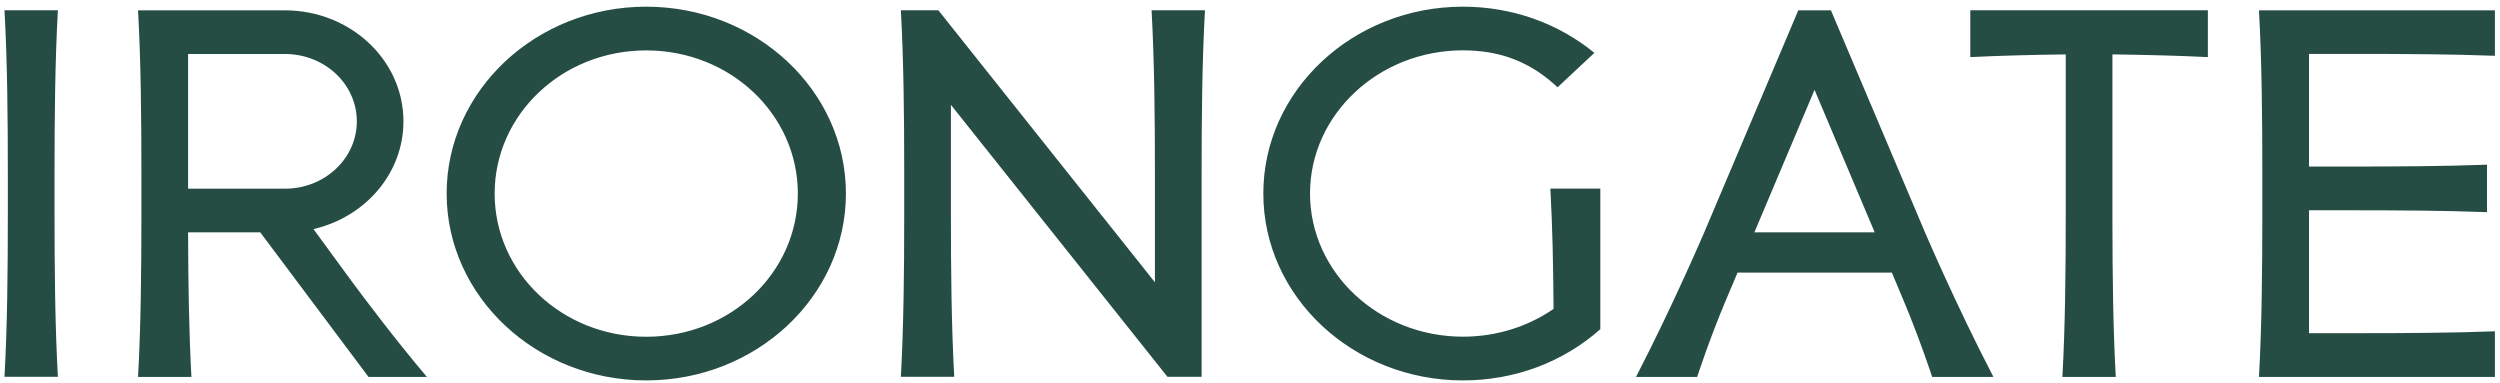 <?xml version="1.0" encoding="UTF-8"?>
<svg width="209px" height="32px" viewBox="0 0 209 32" version="1.1" xmlns="http://www.w3.org/2000/svg" xmlns:xlink="http://www.w3.org/1999/xlink">
    <title>Irongate-Logo-Final-Black</title>
    <g id="Page-1" stroke="none" stroke-width="1" fill="none" fill-rule="evenodd">
        <g id="Variation-a@2x.png-" transform="translate(-210, -100)" fill="#254d44" fill-rule="nonzero">
            <g id="Irongate-Logo-Final-Black" transform="translate(210, 100)">
                <path d="M208.574,0.858 L208.574,2.655 L208.574,4.507 L208.574,4.664 C204.95,4.528 201.066,4.507 197.087,4.507 L193.034,4.507 L193.034,13.923 L196.425,13.923 C200.398,13.923 204.288,13.903 207.912,13.767 L207.912,13.923 L207.912,15.728 L207.912,15.775 L207.912,17.58 L207.912,17.736 C204.288,17.6 200.404,17.58 196.425,17.58 L193.034,17.58 L193.034,27.854 L197.087,27.854 C201.06,27.854 204.95,27.833 208.574,27.697 L208.574,27.854 L208.574,29.706 L208.574,31.51 L191.109,31.51 L189.13,31.51 L188.85,31.51 C189.089,27.2 189.13,22.516 189.13,17.757 L189.13,14.618 C189.13,9.859 189.089,5.174 188.85,0.865 L189.13,0.865 L191.109,0.865 L208.574,0.865 L208.574,0.858 Z M164.724,0.858 L184.578,0.858 L184.578,2.662 L184.578,4.514 L184.578,4.773 C182.025,4.65 179.343,4.582 176.599,4.548 L176.599,18.642 C176.606,23.094 176.654,27.466 176.879,31.51 L176.599,31.51 L174.675,31.51 L174.62,31.51 L172.696,31.51 L172.416,31.51 C172.655,27.2 172.696,22.516 172.696,17.757 L172.696,4.548 C169.952,4.582 167.27,4.65 164.717,4.773 L164.717,4.514 L164.717,2.662 L164.717,0.858 L164.724,0.858 Z M54.025,28.153 C46.975,28.153 41.352,22.781 41.352,16.184 C41.352,9.586 46.975,4.214 54.025,4.214 C61.075,4.214 66.699,9.586 66.699,16.184 C66.699,22.781 61.075,28.153 54.025,28.153 M54.025,0.558 C44.825,0.558 37.339,7.564 37.339,16.177 C37.339,24.79 44.825,31.803 54.025,31.803 C63.225,31.803 70.719,24.797 70.719,16.177 C70.719,7.564 63.225,0.558 54.025,0.558 M100.455,0.858 L100.735,0.858 C100.496,5.168 100.455,9.852 100.455,14.611 L100.455,31.503 L97.602,31.503 L79.496,8.763 L79.496,17.75 C79.496,22.509 79.537,27.193 79.775,31.503 L77.571,31.503 L77.516,31.503 L75.312,31.503 C75.544,27.295 75.592,22.727 75.592,18.077 L75.592,14.277 C75.592,9.634 75.544,5.066 75.312,0.858 L75.592,0.858 L77.571,0.858 L78.445,0.858 L96.551,23.598 L96.551,14.611 C96.551,9.852 96.51,5.168 96.271,0.858 L96.551,0.858 L98.475,0.858 L98.53,0.858 L100.455,0.858 Z M4.839,0.858 C4.6,5.168 4.559,9.852 4.559,14.611 L4.559,17.75 C4.559,22.509 4.6,27.193 4.839,31.503 L4.559,31.503 L2.634,31.503 L2.58,31.503 L0.655,31.503 L0.375,31.503 C0.614,27.193 0.655,22.509 0.655,17.75 L0.655,14.611 C0.655,9.852 0.614,5.168 0.375,0.858 L0.655,0.858 L2.58,0.858 L2.634,0.858 L4.559,0.858 L4.839,0.858 M15.724,4.514 L23.819,4.514 C27.142,4.514 29.831,7.033 29.831,10.145 C29.831,13.256 27.142,15.775 23.819,15.775 L23.819,15.775 L15.724,15.775 L15.724,4.514 Z M29.292,23.367 L26.207,19.152 C30.527,18.151 33.728,14.502 33.728,10.145 C33.728,5.038 29.326,0.899 23.88,0.865 L23.88,0.865 L11.821,0.865 L11.821,0.865 L11.541,0.865 C11.78,5.174 11.821,9.859 11.821,14.618 L11.821,17.757 C11.821,22.516 11.78,27.2 11.541,31.51 L11.821,31.51 L13.745,31.51 L13.8,31.51 L15.724,31.51 L16.004,31.51 C15.793,27.704 15.738,23.605 15.724,19.425 L21.758,19.425 L30.807,31.51 L35.25,31.51 L35.25,31.51 L35.687,31.51 C33.032,28.371 30.452,24.94 29.292,23.367 M146.666,19.425 L151.696,7.51 L156.725,19.425 L146.666,19.425 Z M160.93,19.425 L160.93,19.425 L153.067,0.865 L151.702,0.865 L150.337,0.865 L142.475,19.425 C142.475,19.425 139.861,25.539 136.77,31.51 L137.363,31.51 L137.363,31.51 L140.387,31.51 L141.574,31.51 L141.881,31.51 C141.881,31.51 142.926,28.303 144.297,25.062 L145.26,22.788 L158.159,22.788 L159.114,25.062 C160.479,28.303 161.53,31.51 161.53,31.51 L161.837,31.51 L163.025,31.51 L166.055,31.51 L166.055,31.51 L166.649,31.51 C163.543,25.539 160.93,19.425 160.93,19.425 M131.863,15.769 L133.787,15.769 L133.787,19.418 L133.787,19.418 L133.787,20.637 L133.787,27.52 C130.675,30.284 126.614,31.803 122.301,31.803 C113.101,31.803 105.614,24.797 105.614,16.177 C105.614,7.564 113.101,0.558 122.301,0.558 C126.389,0.558 130.245,1.927 133.289,4.419 L130.525,7.006 C130.525,7.006 130.525,7.006 130.525,7.006 L130.211,7.299 C128.477,5.665 126.607,4.746 124.499,4.385 C123.782,4.269 123.045,4.208 122.301,4.208 C115.251,4.208 109.518,9.58 109.518,16.177 C109.518,22.781 115.251,28.146 122.301,28.146 C125.065,28.146 127.693,27.329 129.877,25.825 C129.856,22.346 129.788,18.955 129.61,15.769 L129.89,15.769 L131.296,15.769 L131.863,15.769 L131.863,15.769 Z" id="Shape"></path>
            </g>
        </g>
    </g>
</svg>